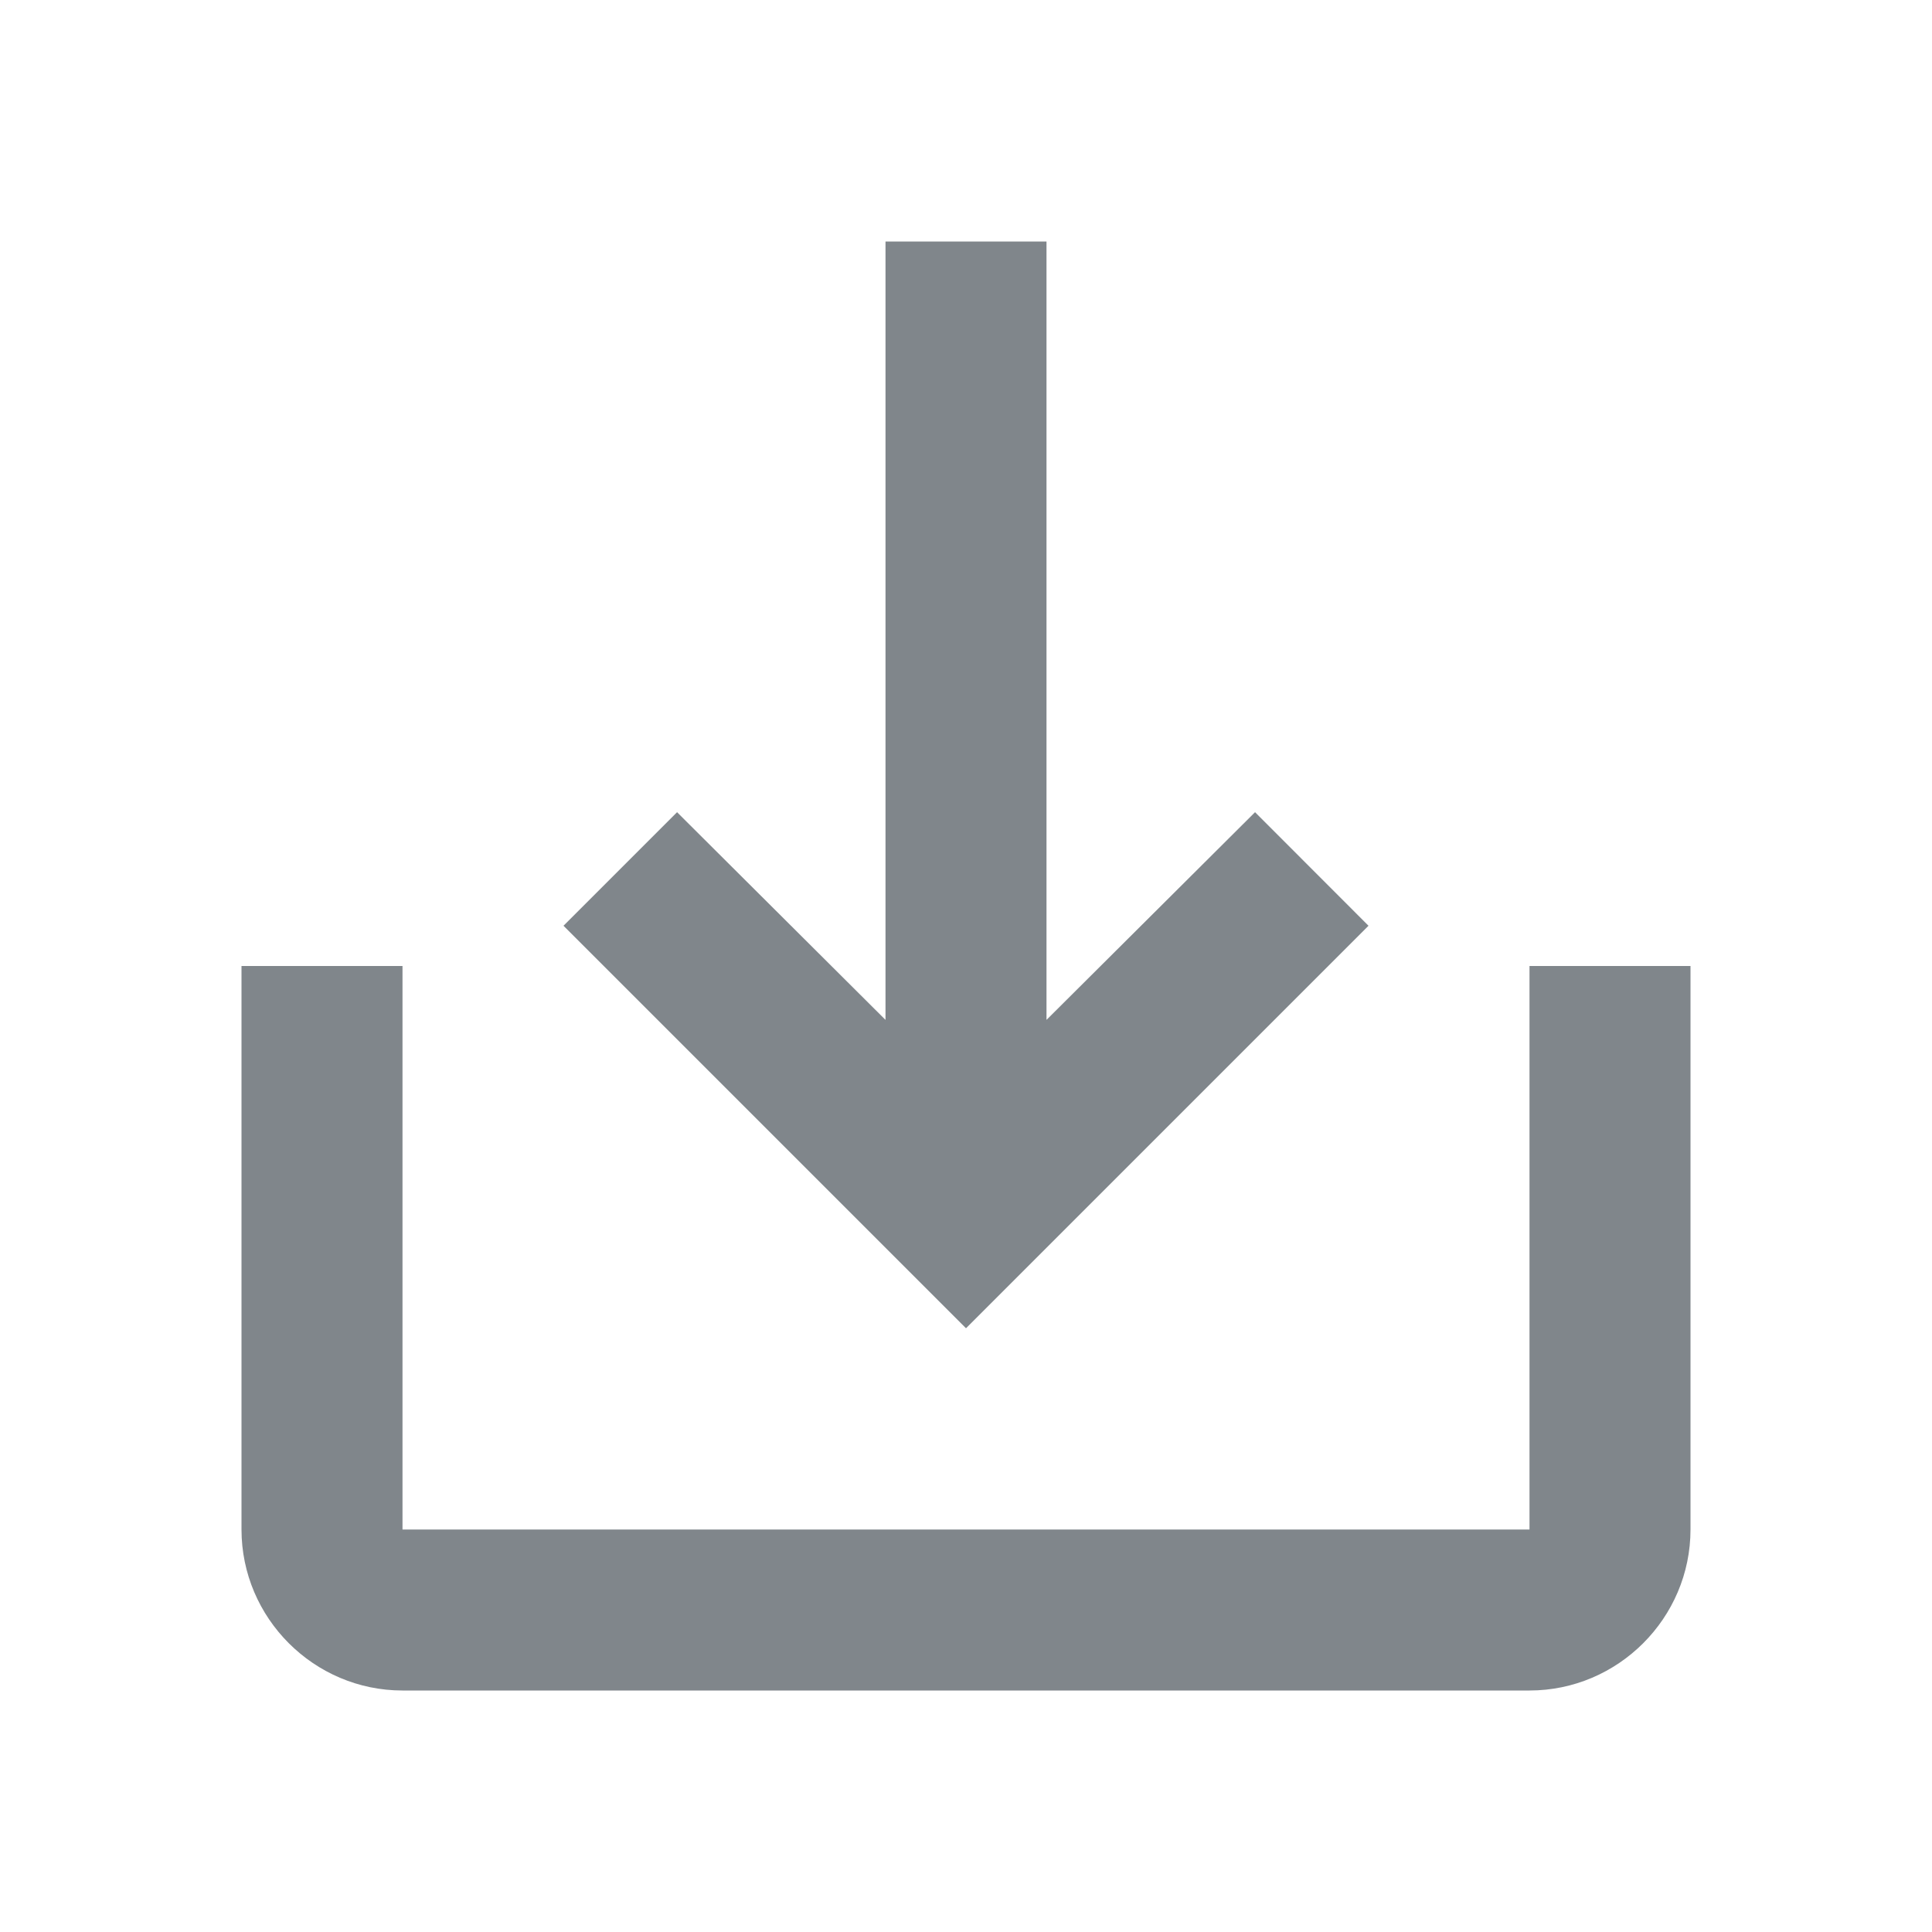 <?xml version="1.0" encoding="UTF-8"?>
<svg width="18px" height="18px" viewBox="0 0 18 18" version="1.1" xmlns="http://www.w3.org/2000/svg" xmlns:xlink="http://www.w3.org/1999/xlink" jetway-hooks="{}">
    <title>drive-download</title>
    <g jetway-hook-id="4B163ED5-1DBF-4B4B-8F27-1C29282AE266" id="Page-1" stroke="none" stroke-width="1" fill="none" fill-rule="evenodd">
        <g jetway-hook-id="5377A0C1-0F72-47EA-8A0D-1943FC04F92C" id="drive-download">
            <path d="M14.25,9 L14.25,14.25 L3.75,14.25 L3.75,9 L2.25,9 L2.25,14.25 C2.25,15.075 2.925,15.75 3.75,15.75 L14.25,15.75 C15.075,15.75 15.75,15.075 15.75,14.25 L15.75,9 L14.25,9 Z M9.75,9.502 L11.693,7.567 L12.75,8.625 L9,12.375 L5.25,8.625 L6.308,7.567 L8.25,9.502 L8.25,2.25 L9.75,2.25 L9.75,9.502 Z" jetway-hook-id="7F98AB7A-0296-468F-92B4-02D9A66D6CD3" id="Shape" fill="#80868B" fill-rule="nonzero"></path>
            <polygon jetway-hook-id="1F5CEFF1-1A56-489A-A19B-4FF0EA055E5E" id="Path" points="0 0 18 0 18 18 0 18"></polygon>
        </g>
    </g>
</svg>
